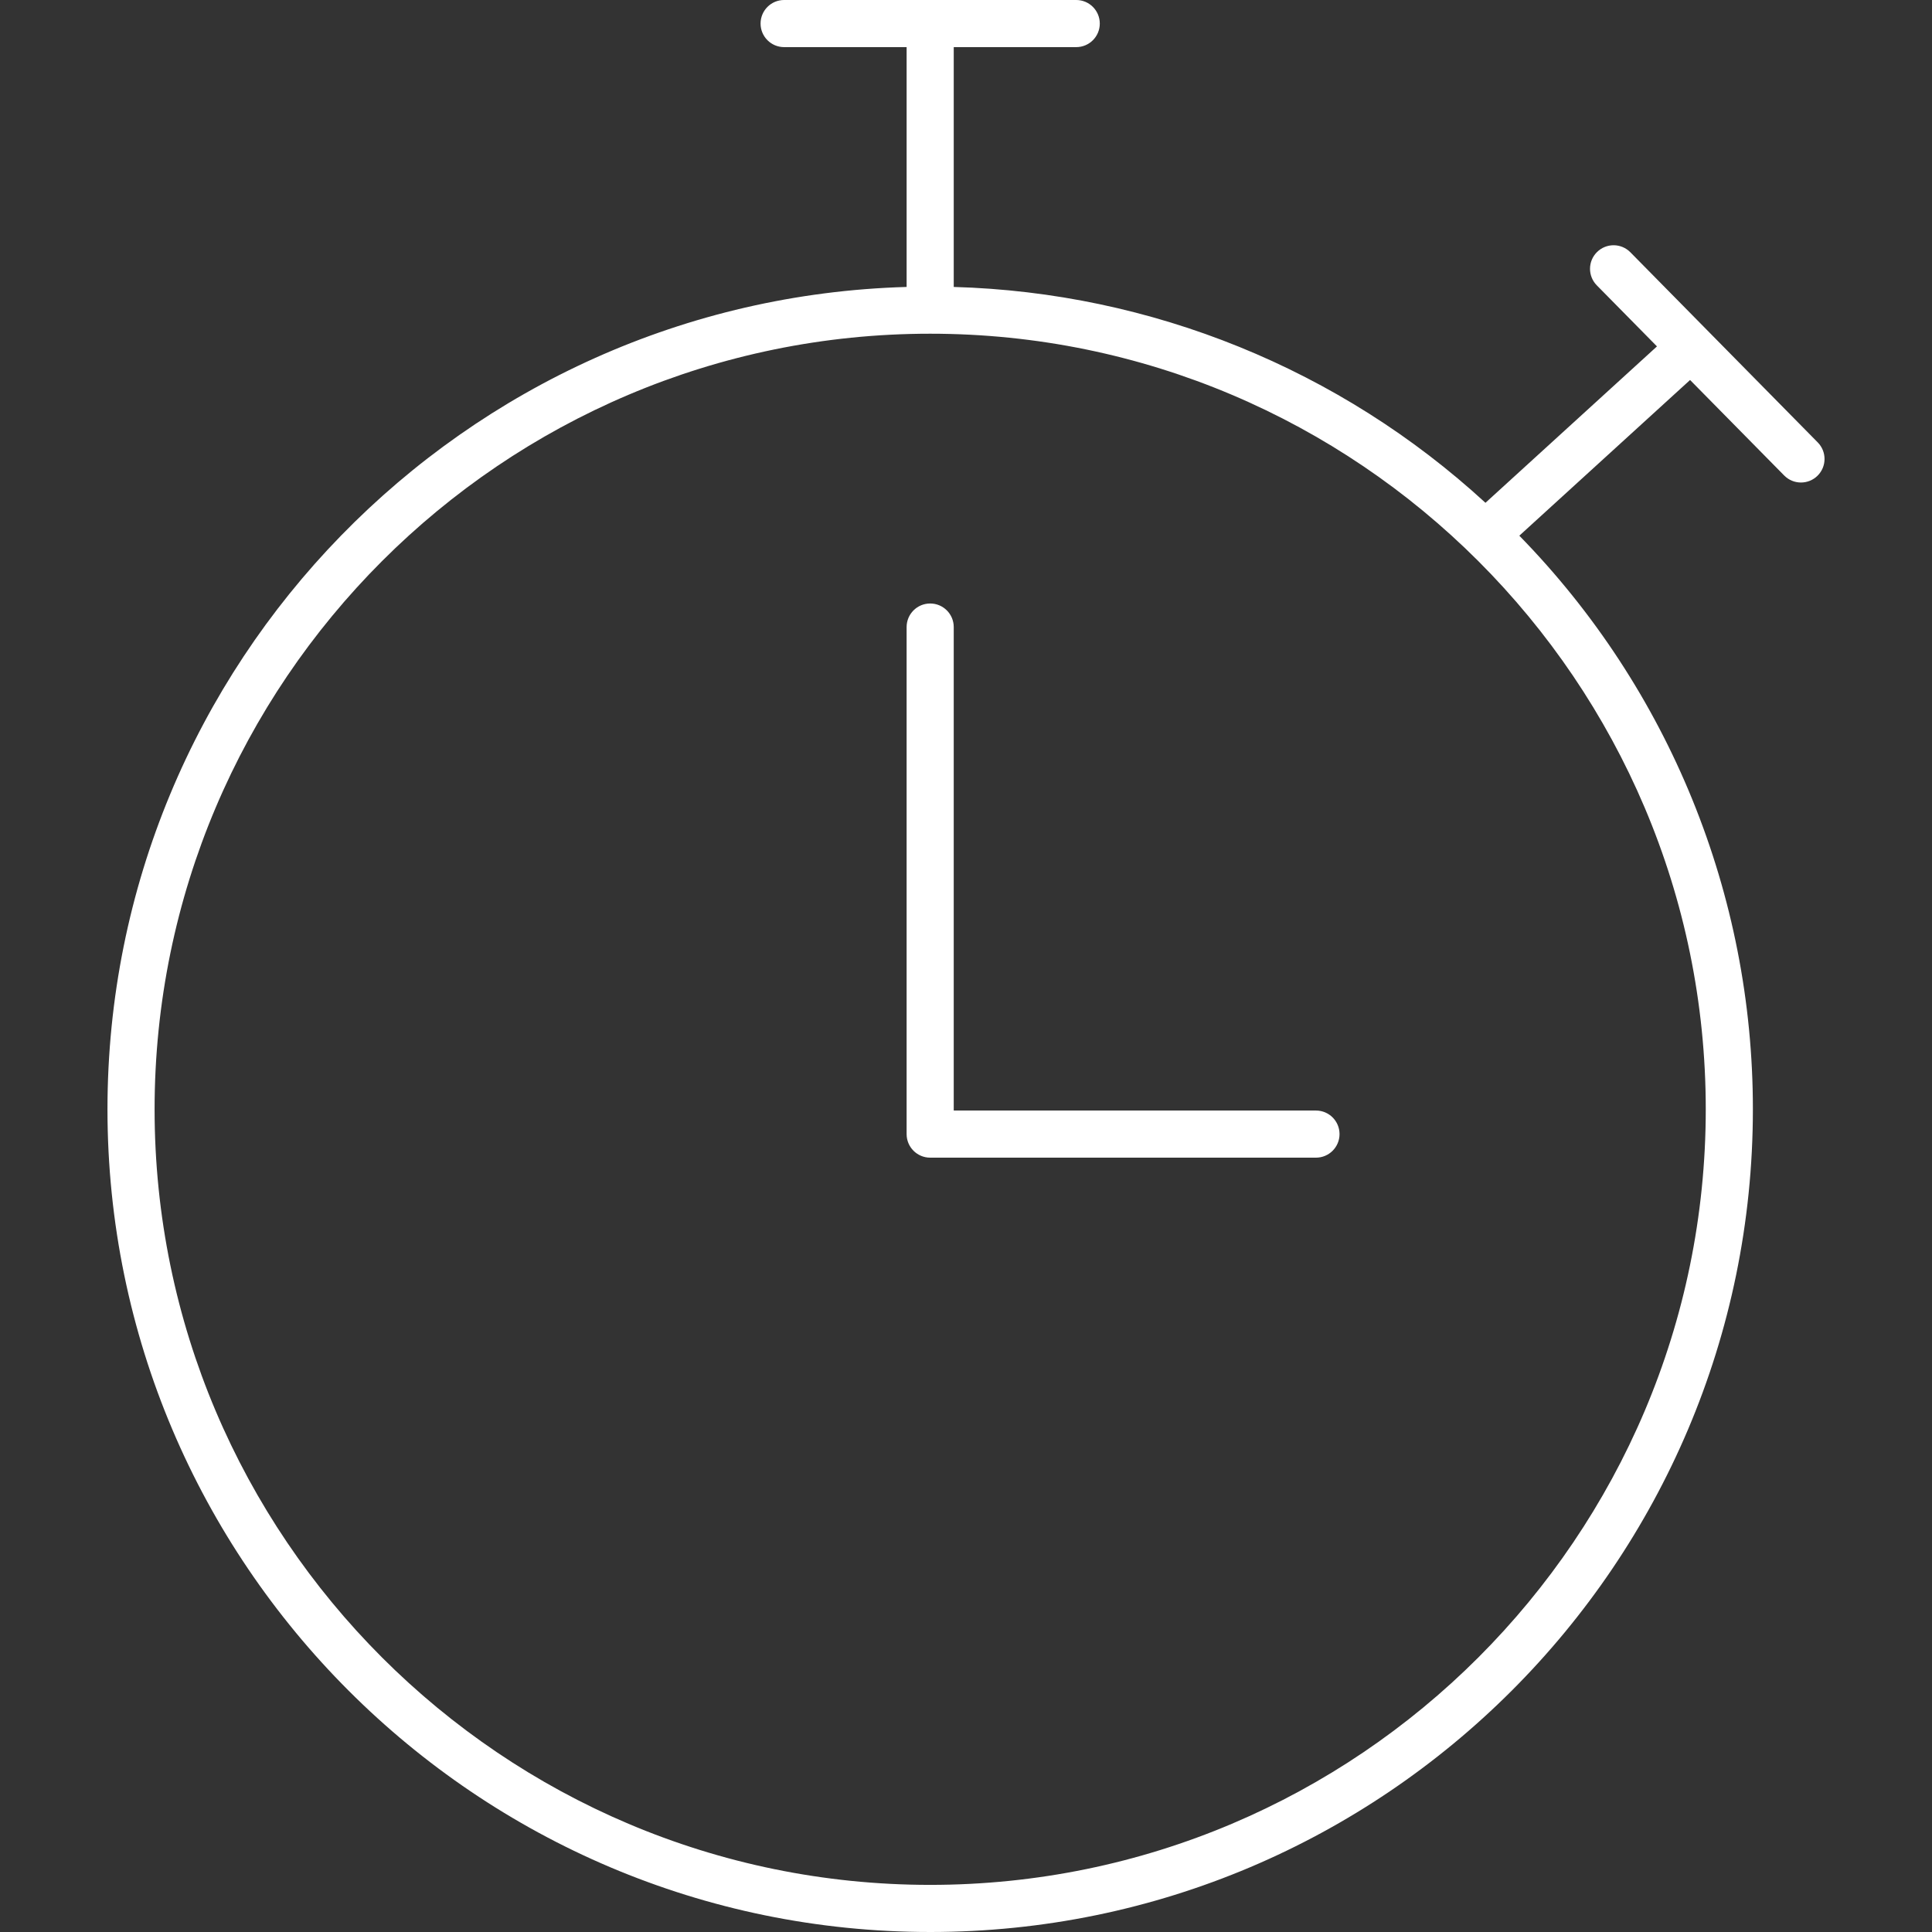 <?xml version="1.0"?>
<svg xmlns="http://www.w3.org/2000/svg" id="Capa_1" enable-background="new 0 0 492 492" height="512px" viewBox="0 0 492 492" width="512px"><rect x="0" y="0" width="492" height="492" fill="#333333" stroke="none"/><g><path d="m236.877 294.807h98.246c3.314 0 6-2.686 6-6s-2.686-6-6-6h-92.246v-123.122c0-3.314-2.686-6-6-6s-6 2.686-6 6v129.122c0 3.314 2.686 6 6 6z" data-original="#000000" class="active-path" data-old_color="#000000" fill="#FFFFFF"/><path d="m236.877 492c115.523 0 209.509-93.985 209.509-209.509.033-54.594-21.317-107.03-59.477-146.073l43.482-39.649 23.967 24.32c2.326 2.36 6.125 2.388 8.486.062 2.36-2.326 2.388-6.125.061-8.486l-47.719-48.421c-2.326-2.36-6.125-2.388-8.486-.062-2.36 2.326-2.388 6.125-.061 8.485l15.322 15.547-43.677 39.828c-37.036-34.042-85.121-53.563-135.407-54.968v-61.074h31.193c3.314 0 6-2.686 6-6s-2.686-6-6-6h-74.386c-3.314 0-6 2.686-6 6s2.686 6 6 6h31.193v61.074c-112.759 3.188-203.509 95.9-203.509 209.417 0 115.524 93.986 209.509 209.509 209.509zm0-407.018c108.907 0 197.509 88.6 197.509 197.509s-88.602 197.509-197.509 197.509-197.509-88.6-197.509-197.509 88.602-197.509 197.509-197.509z" data-original="#000000" class="active-path" data-old_color="#000000" fill="#FFFFFF"/></g> </svg>
